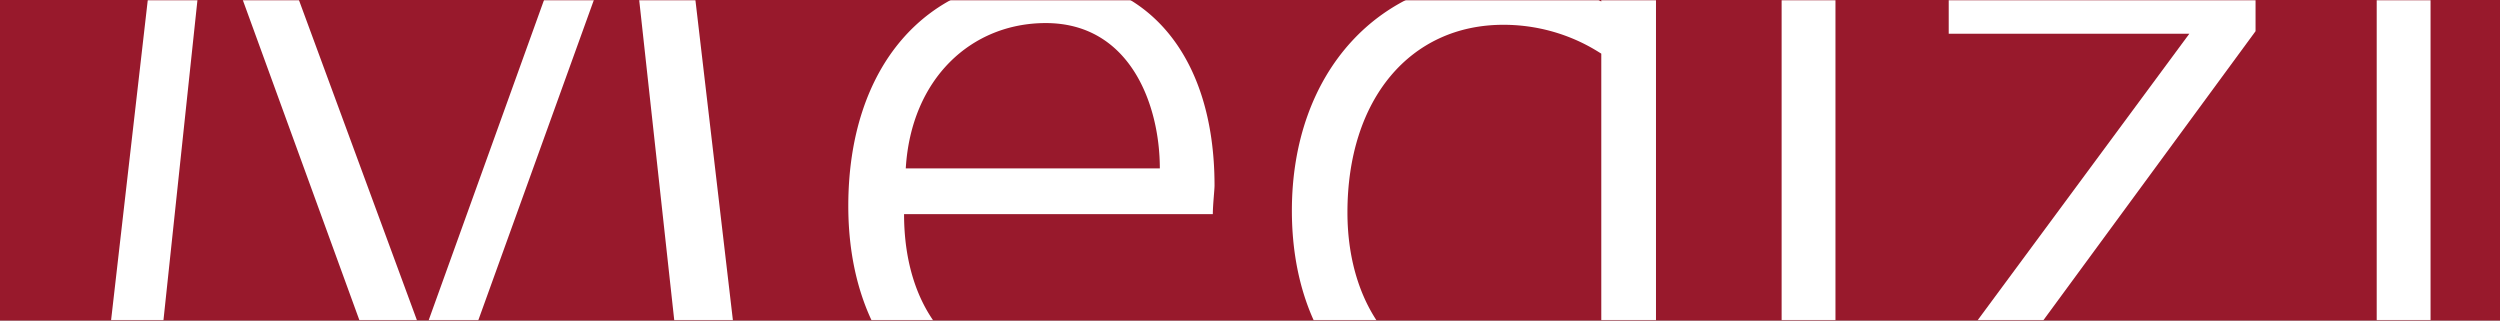 <svg xmlns="http://www.w3.org/2000/svg" xmlns:xlink="http://www.w3.org/1999/xlink" width="1170" height="150" viewBox="0 0 1170 150"><rect x="0" y="0" width="1170" height="150" fill="#808080" stroke="none"/><defs><path id="a" d="M0 0h1170v150H0z"/></defs><g fill="none" fill-rule="evenodd"><mask id="b" fill="#fff"><use xlink:href="#a"/></mask><use xlink:href="#a" fill="#98192C"/><g fill="#FFF" fill-rule="nonzero" mask="url(#b)"><path d="M348.4 196 315.6-84.1h-30.7l-87 241.5-89-241.5H78.8L46.7 196h24.9L97.2-45.1 185 196h22.2l87-241.1L320.6 196z"/><path d="M568.4 86.8c0-62.2-32.8-97.4-79.4-97.4-55.8 0-92 42-92 107 0 61 34.5 103.8 93.3 103.8 41.1 0 71-19.3 71.8-20.6l-11.3-19.3c-2.6 1.3-25.2 16.4-58.4 16.4-45.4 0-69.3-32-69.3-76.5h144.5c0-4.2.8-11.3.8-13.4Zm-25.6-8H423.9c2.5-42 30.7-68 65.5-68 39.5 0 53.4 38.2 53.4 68ZM775 196v-302.4h-25.6V.7a89.7 89.7 0 0 0-45.8-11.3c-58.3 0-99 44.5-99 109.2 0 60.9 35.6 101.6 88.5 101.6 32.8 0 56.3-17.2 58.8-19.3V196H775Zm-25.6-37.8c-7.1 5-24.3 19.7-53.7 19.7-38.3 0-65.1-31.9-65.1-78.5 0-53 29.4-87.8 73-87.8 26 0 42.9 11.8 45.8 13.5v133.1ZM863.2-73.6a16.8 16.8 0 1 0-33.5 0 16.8 16.8 0 0 0 33.5 0ZM859 196V-5.6h-25.2V196H859Z"/><path d="M1059.8 196v-22.3h-121l116.8-159.1V-5.6H912v21.4h112.6L906 176.3V196z"/><path d="M1141.7-73.6a16.8 16.8 0 0 0-33.6 0c0 9.2 7.6 16.8 16.8 16.8 9.2 0 16.8-7.6 16.8-16.8Zm-4.2 269.6V-5.6h-25.2V196h25.2Z"/></g></g></svg>